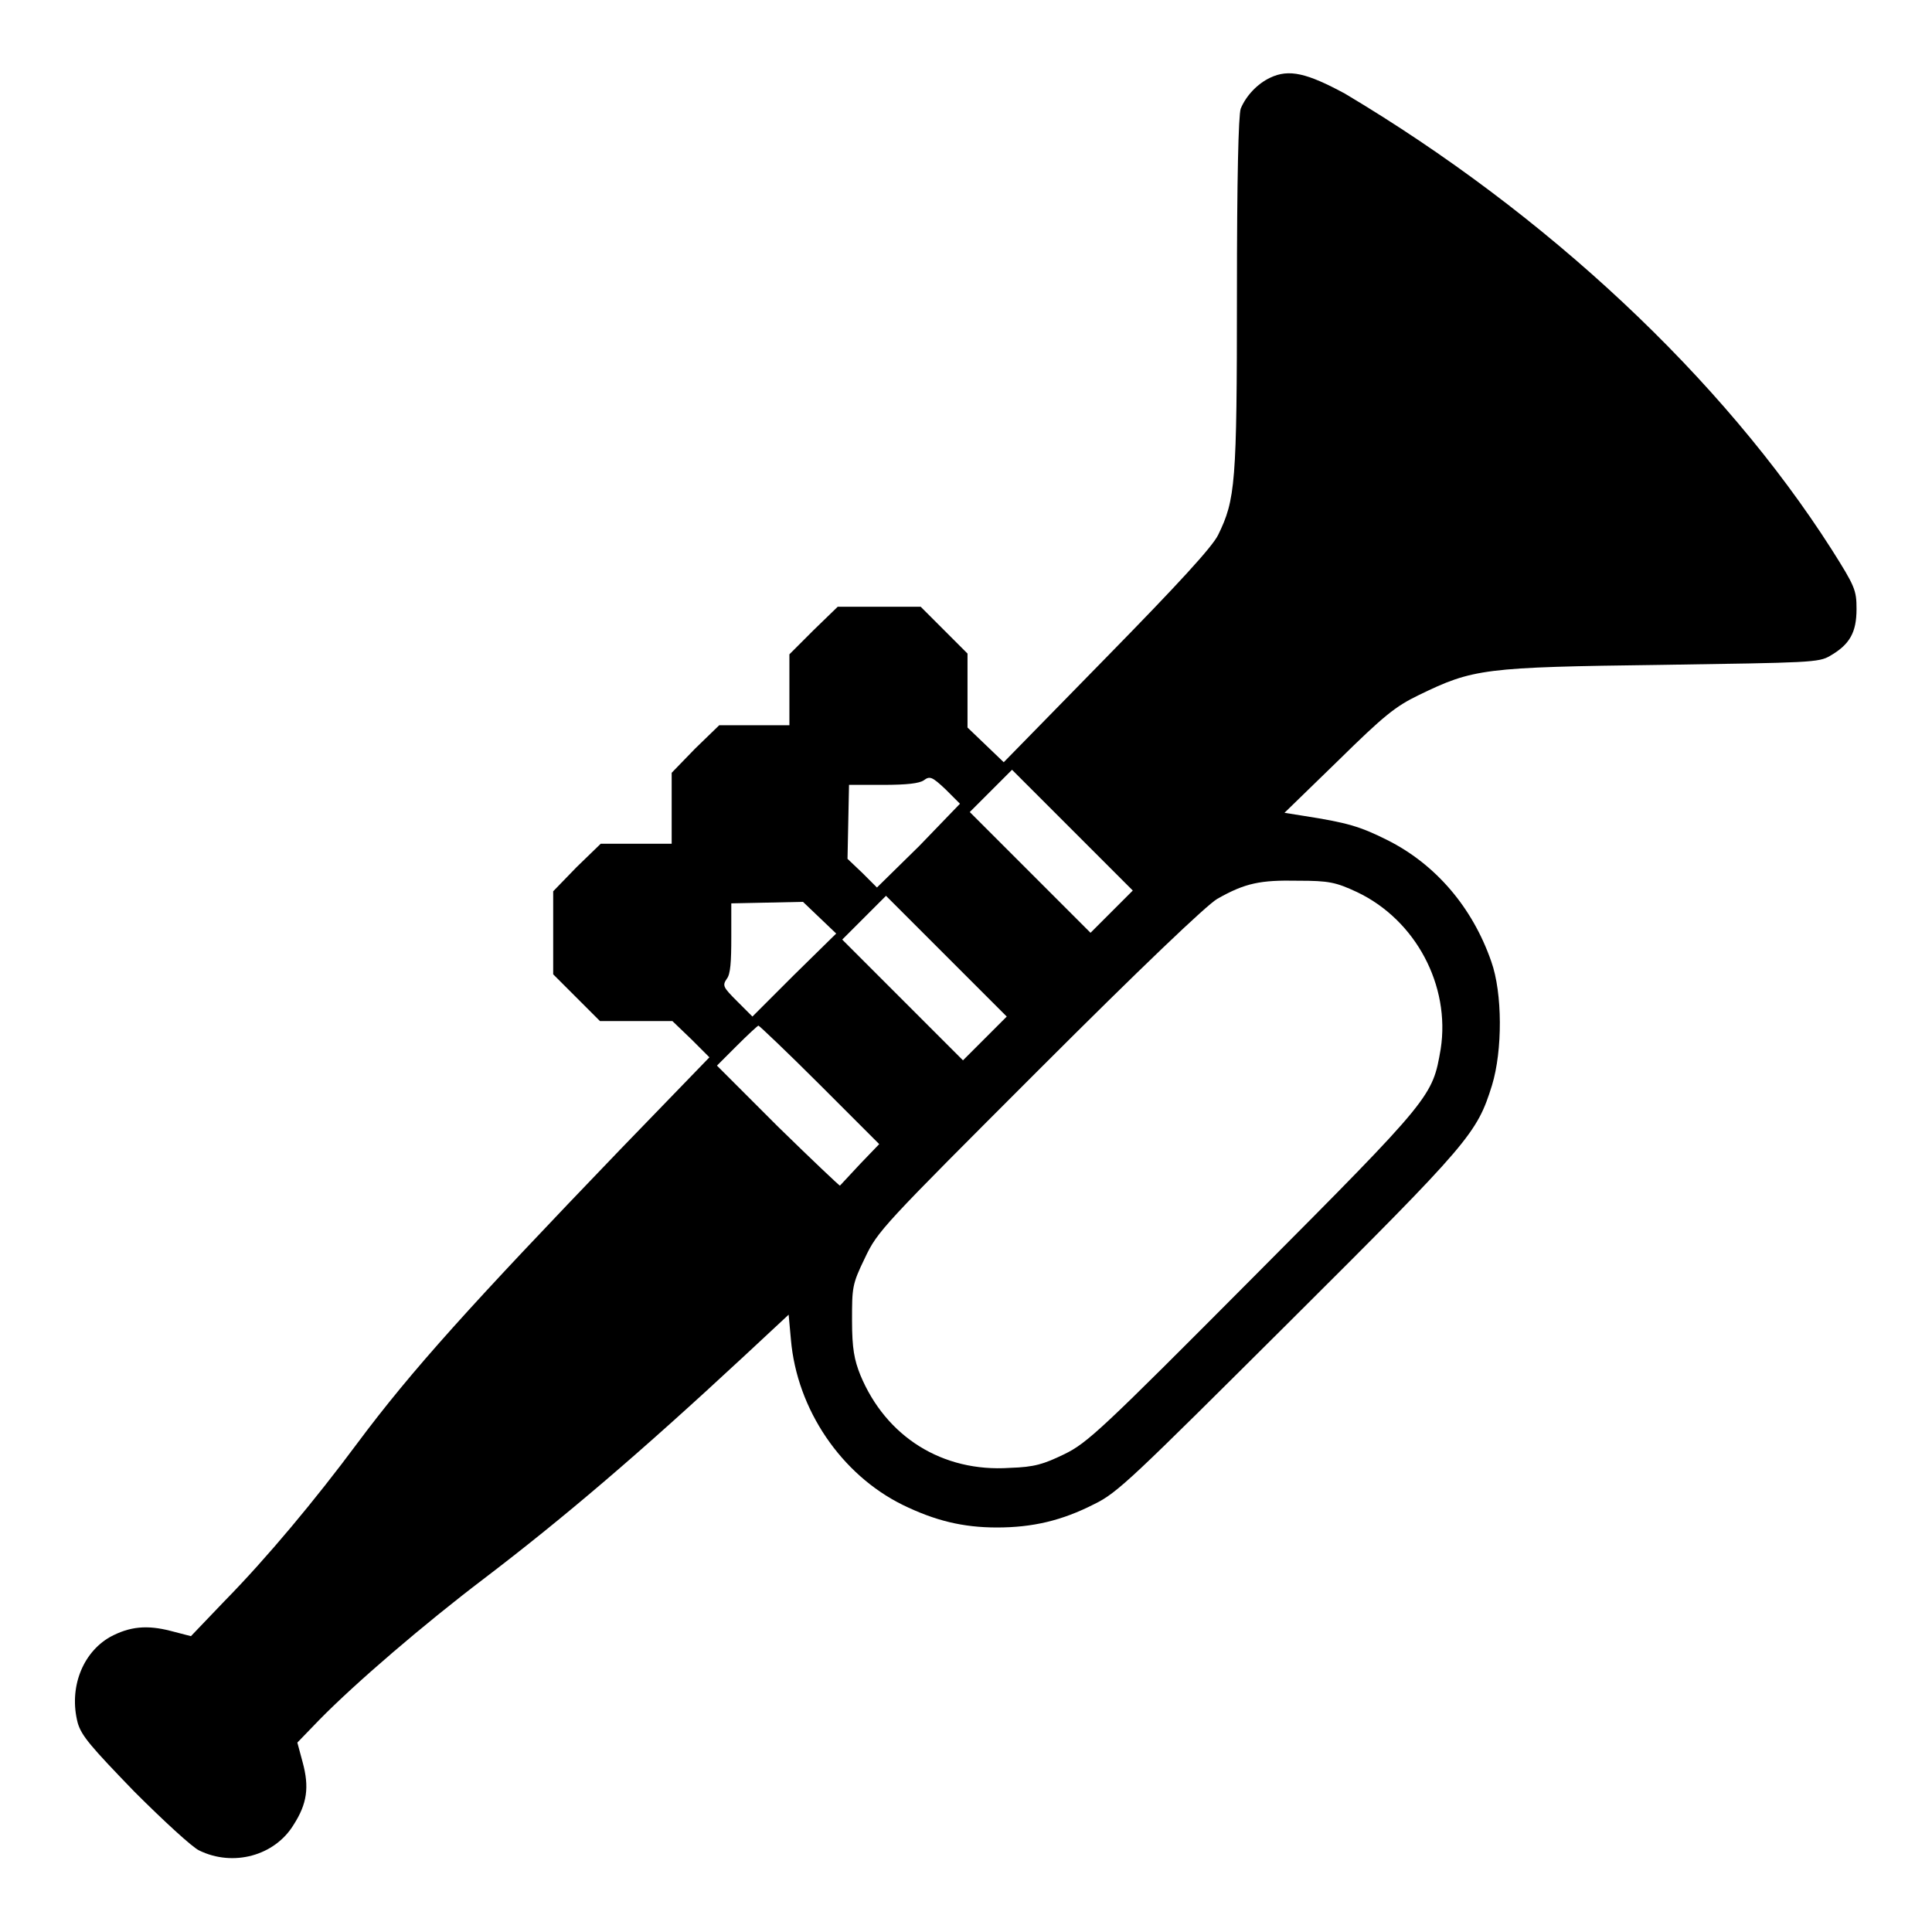<?xml version="1.0" encoding="utf-8"?>
<!-- Svg Vector Icons : http://www.onlinewebfonts.com/icon -->
<!DOCTYPE svg PUBLIC "-//W3C//DTD SVG 1.1//EN" "http://www.w3.org/Graphics/SVG/1.1/DTD/svg11.dtd">
<svg version="1.1" xmlns="http://www.w3.org/2000/svg" xmlns:xlink="http://www.w3.org/1999/xlink" x="0px" y="0px" viewBox="0 0 256 256" enable-background="new 0 0 256 256" xml:space="preserve">
<g><g><g><path fill="#000000" d="M168.3,10.3c-1.7,0.8-3.2,2.4-3.9,4.1c-0.3,0.9-0.5,9.2-0.5,24.5c0,25.2-0.2,27.3-2.5,32c-0.8,1.6-5.2,6.4-14.8,16.2L133,101l-2.4-2.3l-2.4-2.3v-4.9v-4.9l-3.1-3.1l-3.1-3.1h-5.5h-5.5l-3.2,3.1l-3.2,3.2v4.7v4.7H100h-4.7l-3.2,3.1l-3.1,3.2v4.7v4.7h-4.7h-4.7l-3.2,3.1l-3.1,3.2v5.5v5.5l3.1,3.1l3.1,3.1h4.8h4.8l2.5,2.4l2.4,2.4l-11.9,12.3c-19.7,20.5-27.5,29.1-34.8,38.9c-5.5,7.4-11.9,15.1-17.6,20.9l-4.4,4.6l-2.7-0.7c-3.1-0.8-5.4-0.6-8,0.8c-3.7,2.1-5.5,6.8-4.3,11.4c0.5,1.7,1.7,3.1,7.5,9.1c3.8,3.8,7.7,7.4,8.6,7.8c4.5,2.2,10,0.7,12.5-3.4c1.8-2.8,2.1-5,1.2-8.3l-0.7-2.6l2.9-3c4.8-4.9,13.9-12.7,21.8-18.7c10.5-8,20.5-16.5,34.6-29.6l5.8-5.4l0.3,3.3c0.8,9.3,6.7,17.9,14.8,21.9c4.3,2.1,8,3,12.5,3c4.7,0,8.6-0.9,12.9-3.1c3.1-1.5,5-3.4,25.8-24.1c24-23.9,24.9-25,26.9-31.4c1.4-4.6,1.4-12.2-0.1-16.4c-2.5-7.2-7.4-12.9-13.8-16.1c-3.6-1.8-5.3-2.3-11.1-3.2l-2.5-0.4l7.1-6.9c6.1-6,7.6-7.2,10.7-8.7c7.2-3.5,8.6-3.7,32.1-4c19.7-0.3,20.9-0.3,22.4-1.2c2.6-1.5,3.5-3.1,3.5-6.2c0-2.5-0.2-3-3.3-7.9c-14.5-22.7-37.8-44.5-64.5-60.4C173.2,9.7,170.8,9.1,168.3,10.3z M147.3,120.8l-2.8,2.8l-8-8l-8-8l2.8-2.8l2.8-2.8l8,8l8,8L147.3,120.8z M121.8,112.1l-5.6,5.5l-1.9-1.9l-2-1.9l0.1-4.9l0.1-4.9h4.5c3.2,0,4.8-0.2,5.4-0.6c0.8-0.6,1.1-0.5,2.9,1.2l1.9,1.9L121.8,112.1z M179.8,118.2c7.8,3.7,12.4,12.4,11.1,20.8c-1.1,6.3-1,6.3-24.8,30.2c-20.1,20.2-22,22-25.1,23.5c-2.7,1.3-3.9,1.7-7.2,1.8c-8.9,0.6-16.4-4.1-19.8-12.3c-0.8-2-1.1-3.5-1.1-7.2c0-4.4,0-4.8,1.7-8.3c1.7-3.6,2.3-4.2,23.1-25c13.4-13.4,22.2-21.8,23.6-22.6c3.7-2.1,5.7-2.5,10.7-2.4C176.1,116.7,177,116.9,179.8,118.2z M130.5,137.6l-2.9,2.9l-8-8l-8-8l2.9-2.9l2.9-2.9l8,8l8,8L130.5,137.6z M105.2,129.2l-5.5,5.5l-2-2c-1.9-1.9-2-2.1-1.4-3c0.5-0.6,0.6-2.3,0.6-5.5v-4.5l4.8-0.1l4.7-0.1l2.2,2.1l2.2,2.1L105.2,129.2z M108.6,143.7l7.9,7.9l-2.5,2.6c-1.4,1.5-2.6,2.8-2.7,2.9c0,0.1-3.7-3.4-8.2-7.8l-8.1-8.1l2.6-2.6c1.5-1.5,2.8-2.7,2.9-2.7S104.3,139.4,108.6,143.7z"/></g></g></g>
</svg>